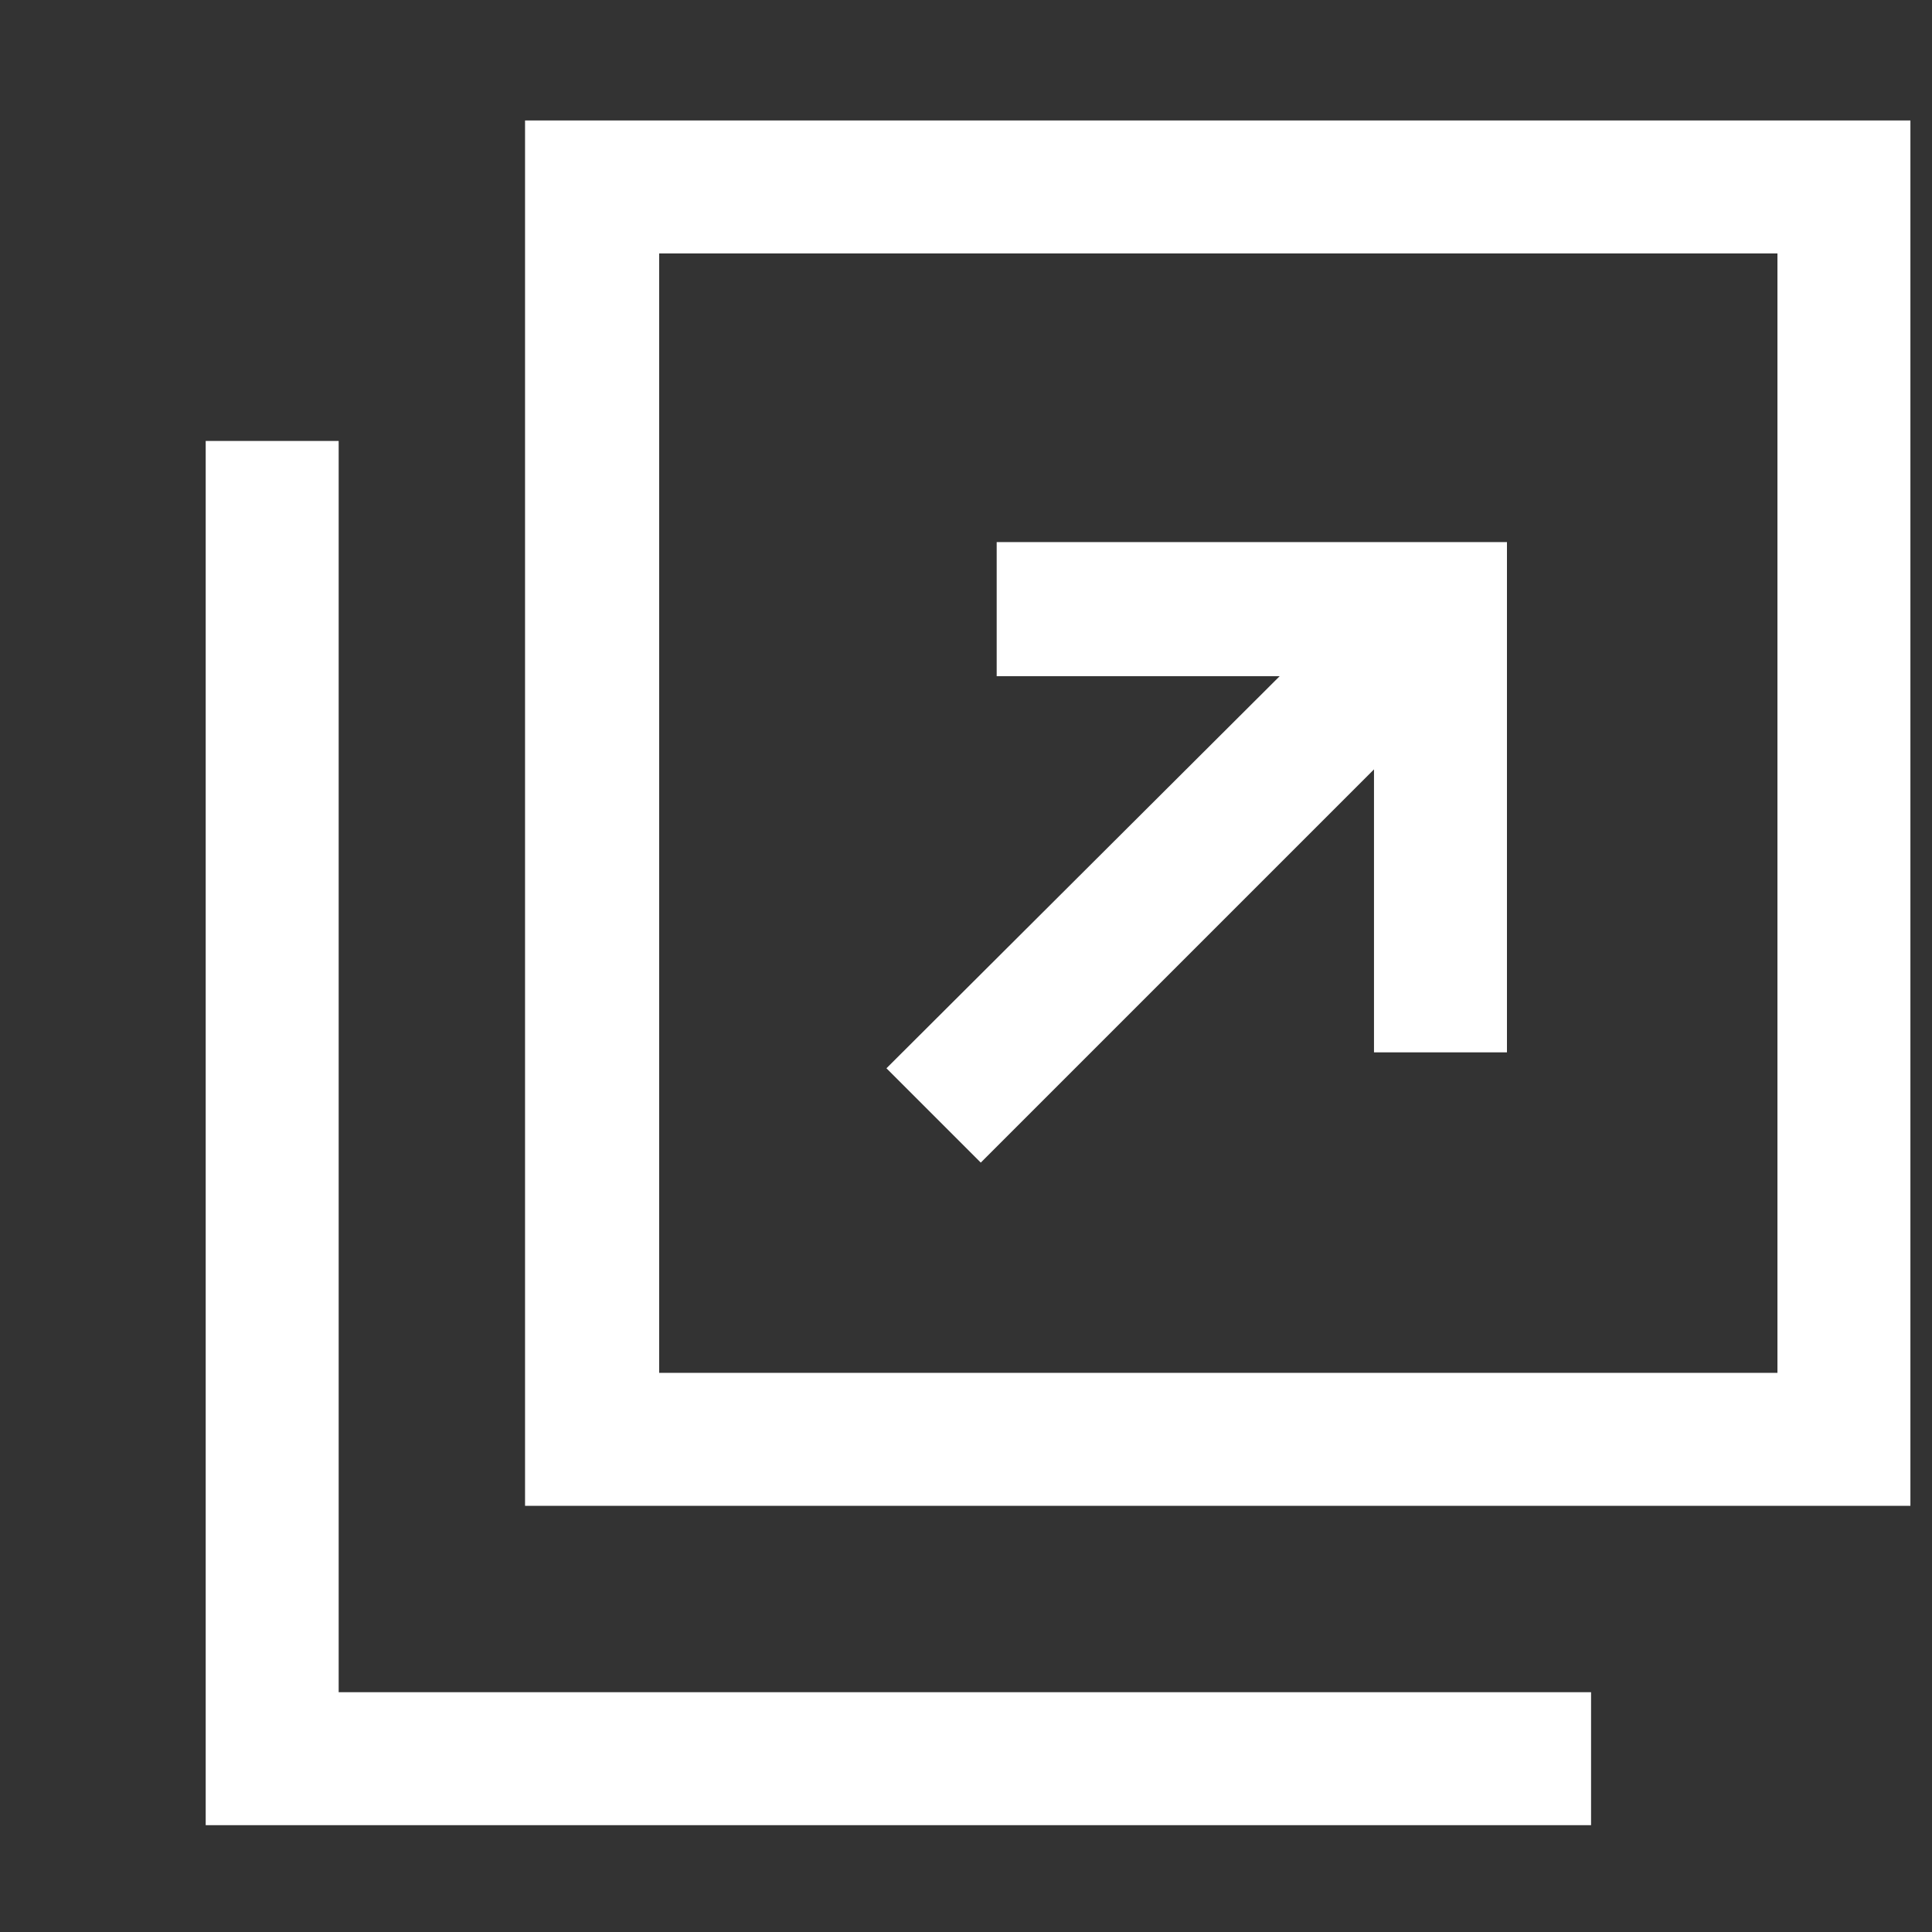 <?xml version="1.0" encoding="utf-8"?>
<!-- Generator: Adobe Illustrator 26.0.3, SVG Export Plug-In . SVG Version: 6.00 Build 0)  -->
<svg version="1.1" id="レイヤー_1" xmlns="http://www.w3.org/2000/svg" xmlns:xlink="http://www.w3.org/1999/xlink" x="0px"
	 y="0px" viewBox="0 0 17 17" style="enable-background:new 0 0 17 17;" xml:space="preserve">
<rect x="0" y="0" width="17" height="17" fill="#333333" stroke="none"/>
<style type="text/css">
	.st0{fill:#FFFFFF;}
</style>
<g>
	<path class="st0" d="M4.62,1.06v12.19h12.19V1.06H4.62z M15.64,12.08H5.8V2.23h9.84V12.08z"/>
	<polygon class="st0" points="2.98,14.89 2.98,9.73 2.98,5.05 2.98,3.88 1.81,3.88 1.81,16.06 14,16.06 14,14.89 12.83,14.89 	"/>
	<polygon class="st0" points="8.63,10.23 12.09,6.77 12.09,9.26 13.26,9.26 13.26,4.77 8.77,4.77 8.77,5.95 11.26,5.95 7.8,9.4 	"/>
</g>
</svg>
